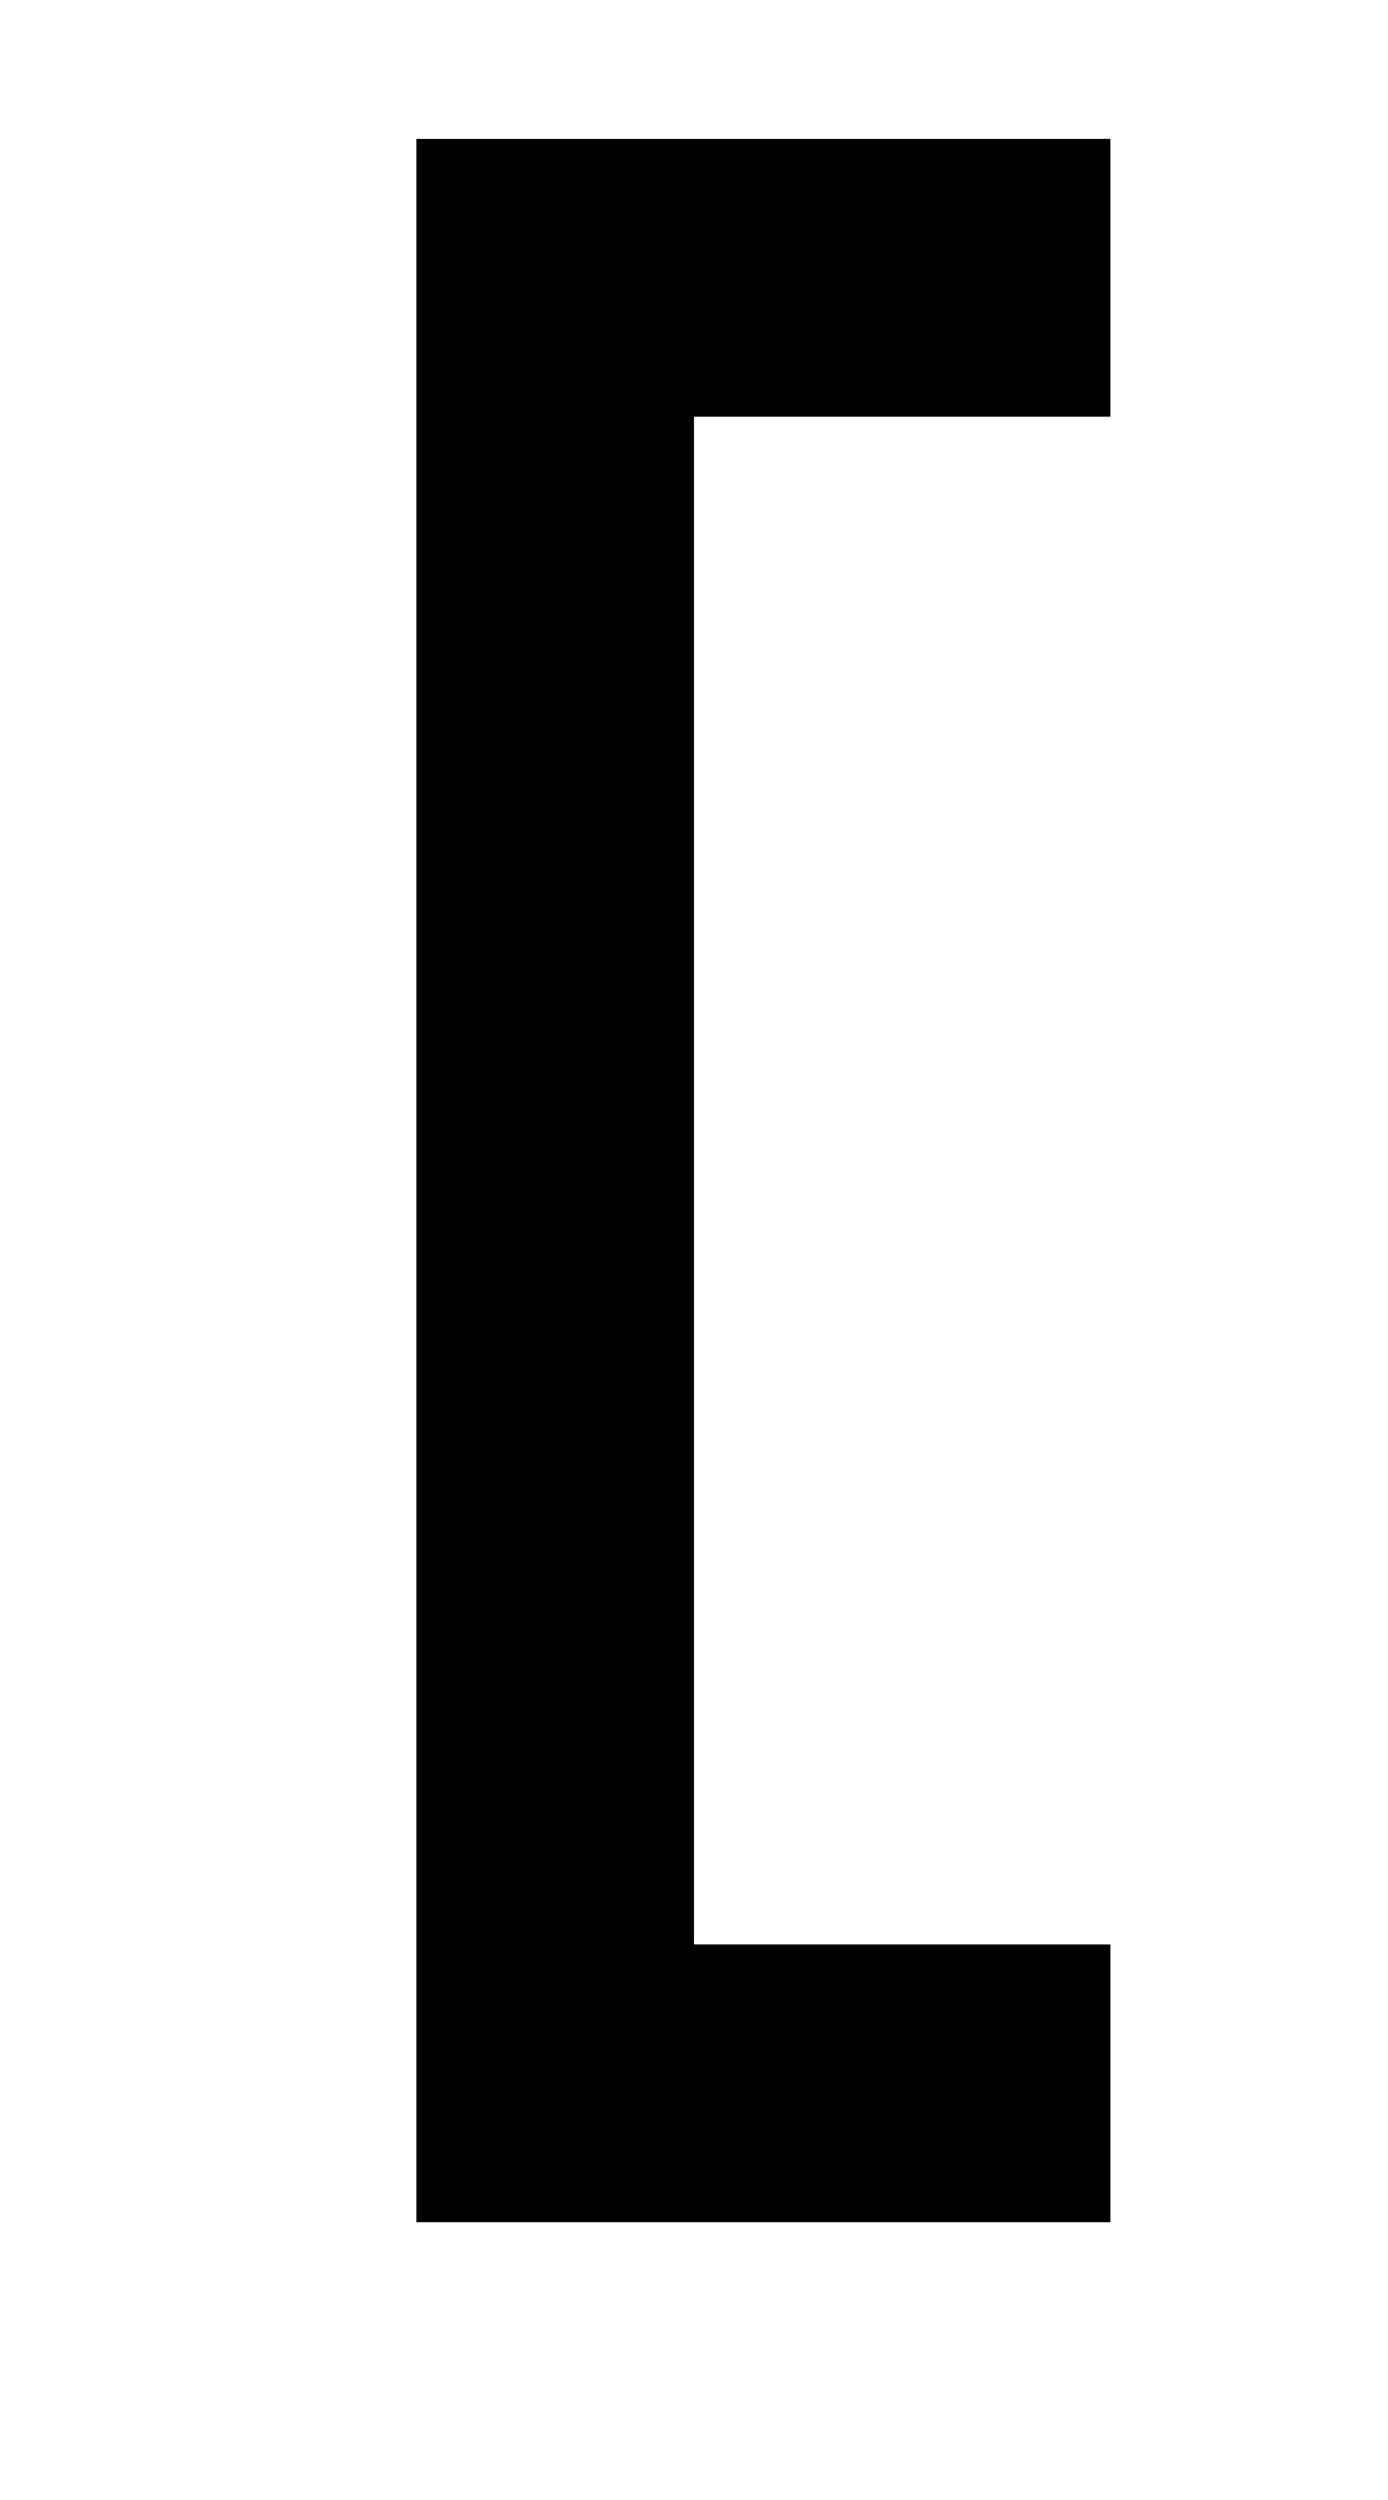 <?xml version="1.0" standalone="no"?>
<!DOCTYPE svg PUBLIC "-//W3C//DTD SVG 20010904//EN"
 "http://www.w3.org/TR/2001/REC-SVG-20010904/DTD/svg10.dtd">
<svg version="1.0" xmlns="http://www.w3.org/2000/svg"
 width="40pt" height="72pt" viewBox="0 0 40 72"
 preserveAspectRatio="xMidYMid meet">
<g transform="translate(0,72) scale(1,-1)"
fill="#000000" stroke="none">
<path d="M12 38 l0 -30 10 0 10 0 0 4 0 4 -6 0 -6 0 0 22 0 22 6 0 6 0 0 4 0
4 -10 0 -10 0 0 -30z"/>
</g>
</svg>
